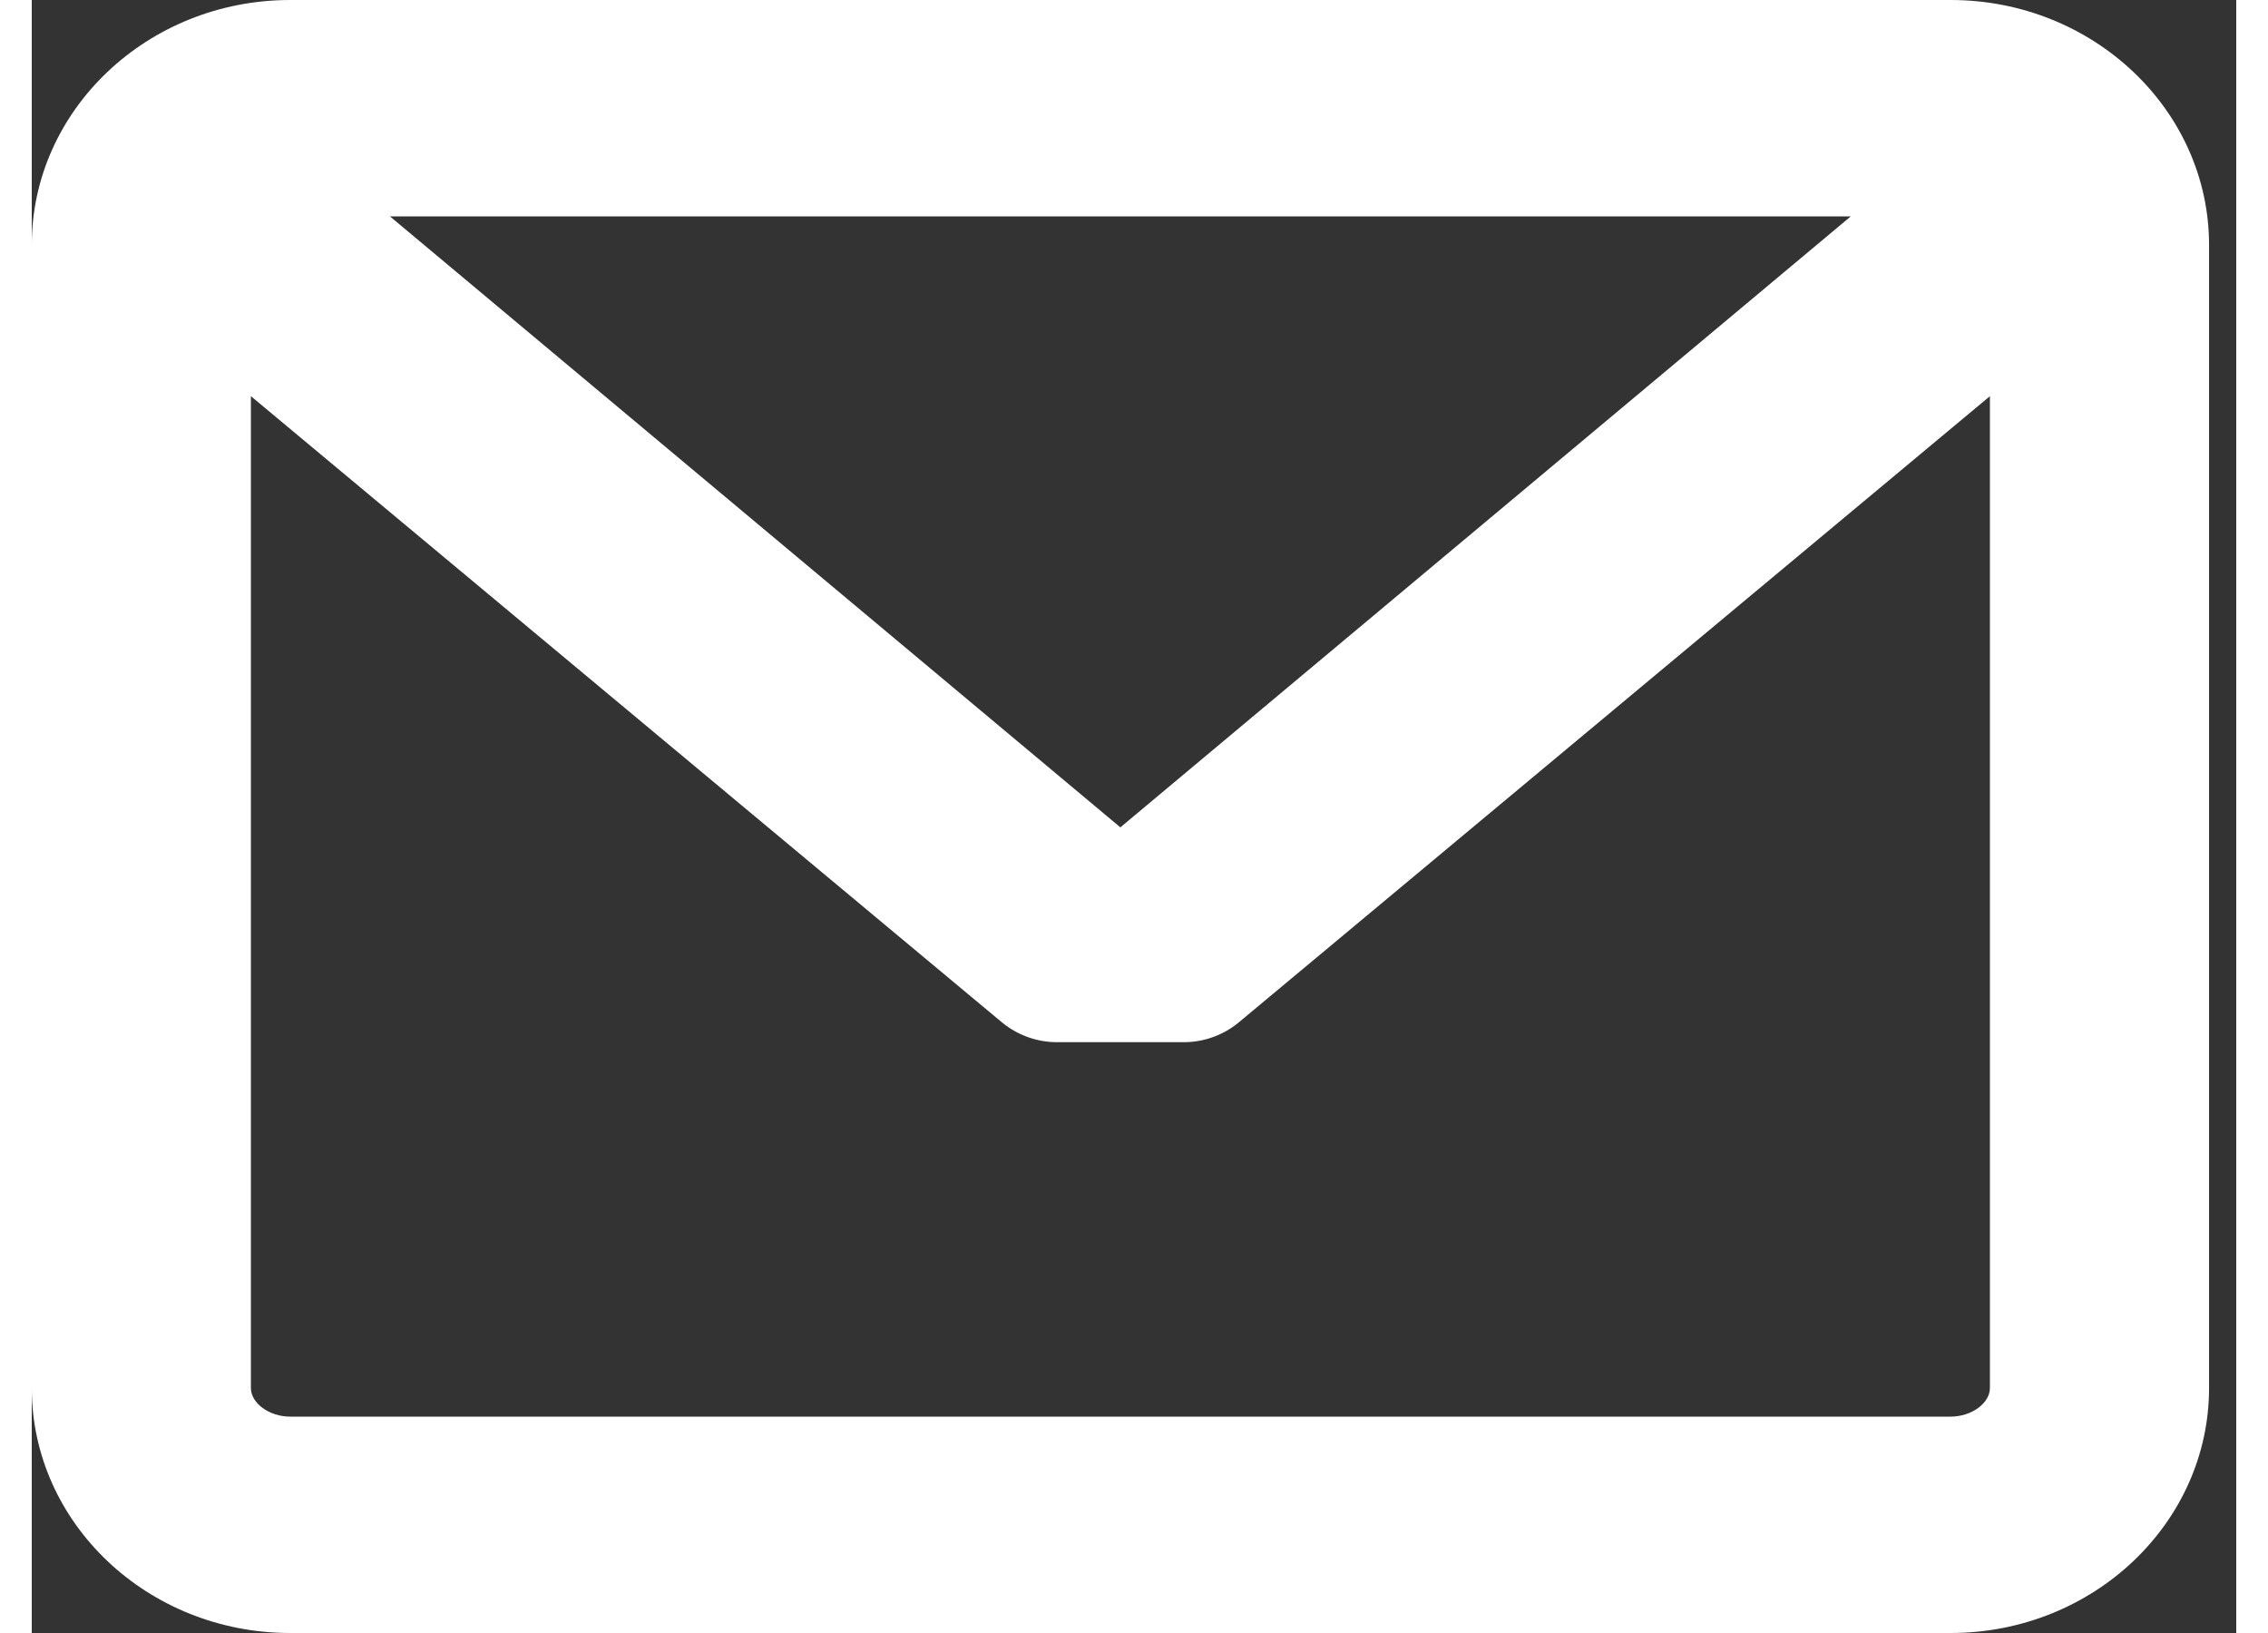 <?xml version="1.0" encoding="UTF-8"?> <svg xmlns="http://www.w3.org/2000/svg" width="25" height="18" viewBox="0 0 27 20" fill="none"><rect x="0" y="0" width="27" height="20" fill="#333333" stroke="none"/> <path d="M23.502 0H3.165C1.42 0 0 1.346 0 3.001V16.999C0 18.654 1.42 20 3.165 20H23.502C25.247 20 26.667 18.654 26.667 16.999V3.001C26.667 1.346 25.247 0 23.502 0ZM23.502 17.35H3.165C2.909 17.35 2.684 17.186 2.684 16.999V4.852L11.881 12.52C12.07 12.677 12.31 12.764 12.556 12.764L14.11 12.764C14.357 12.764 14.597 12.677 14.785 12.52L23.983 4.852V16.999C23.983 17.186 23.758 17.35 23.502 17.35ZM13.333 10.133L4.387 2.65H22.279L13.333 10.133Z" fill="white"></path> </svg> 
